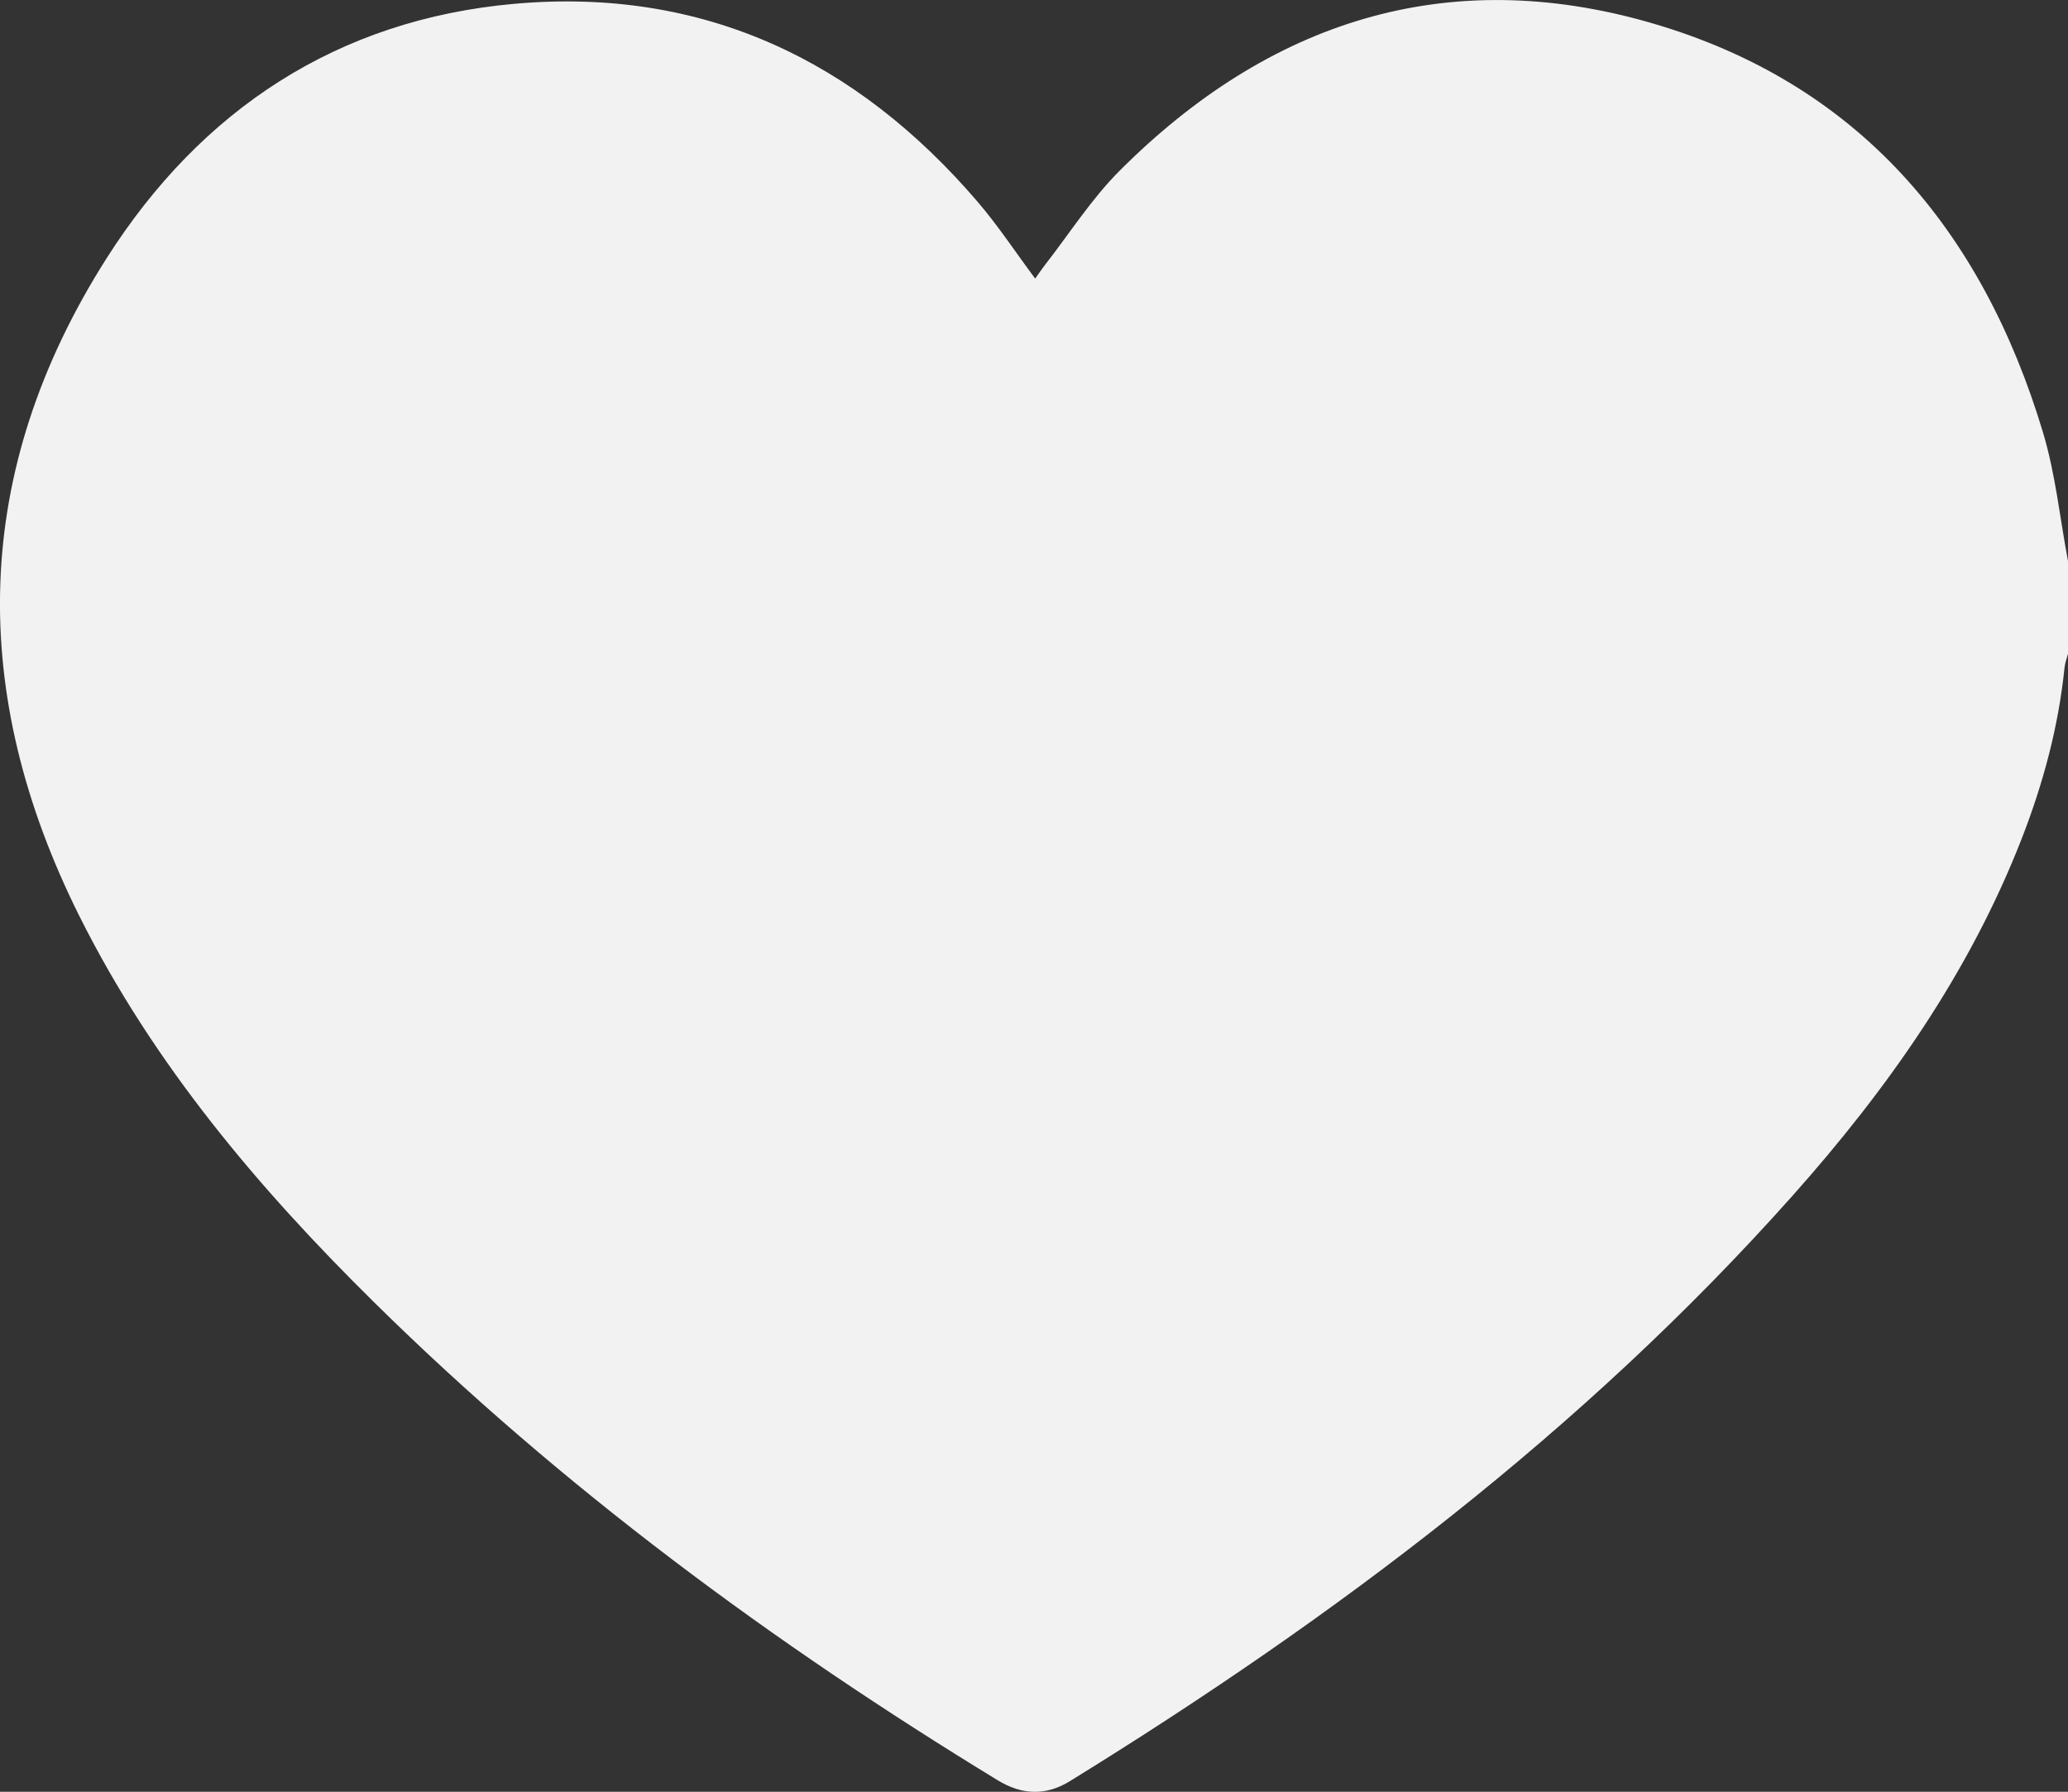 <?xml version="1.0" encoding="UTF-8"?>
<svg xmlns="http://www.w3.org/2000/svg" version="1.1" viewBox="0 0 383.46 332.19">
  <rect x="0" y="0" width="383.46" height="332.19" fill="#333333" stroke="none"/>
  <defs>
    <style>
      .cls-1 {
        fill: #f2f2f2;
      }
    </style>
  </defs>
  <!-- Generator: Adobe Illustrator 28.7.1, SVG Export Plug-In . SVG Version: 1.2.0 Build 142)  -->
  <g>
    <g id="Layer_1">
      <path class="cls-1" d="M383.46,103.97v17.25c-.22.84-.55,1.66-.64,2.52-1.12,11.01-3.98,21.58-7.99,31.86-9.73,24.9-24.88,46.36-42.49,66.13-38.72,43.47-84.65,78.07-133.94,108.48-4.47,2.76-8.89,2.59-13.39-.15-41.69-25.42-80.78-54.25-115.63-88.61-21.52-21.22-40.9-44.16-54.56-71.41C-6.04,128.43-5.33,87.34,19.78,47.86,37.28,20.35,62.6,3.6,95.45.7c34.85-3.08,63.28,10.39,85.85,36.74,3.78,4.41,7,9.31,10.65,14.21.63-.88,1.16-1.68,1.74-2.43,4.6-5.89,8.67-12.32,13.92-17.57,27.6-27.62,60.55-38.37,98.47-27.42,38.42,11.09,61.43,38.32,72.75,75.96,2.31,7.69,3.12,15.84,4.62,23.78Z"/>
    </g>
  </g>
</svg>